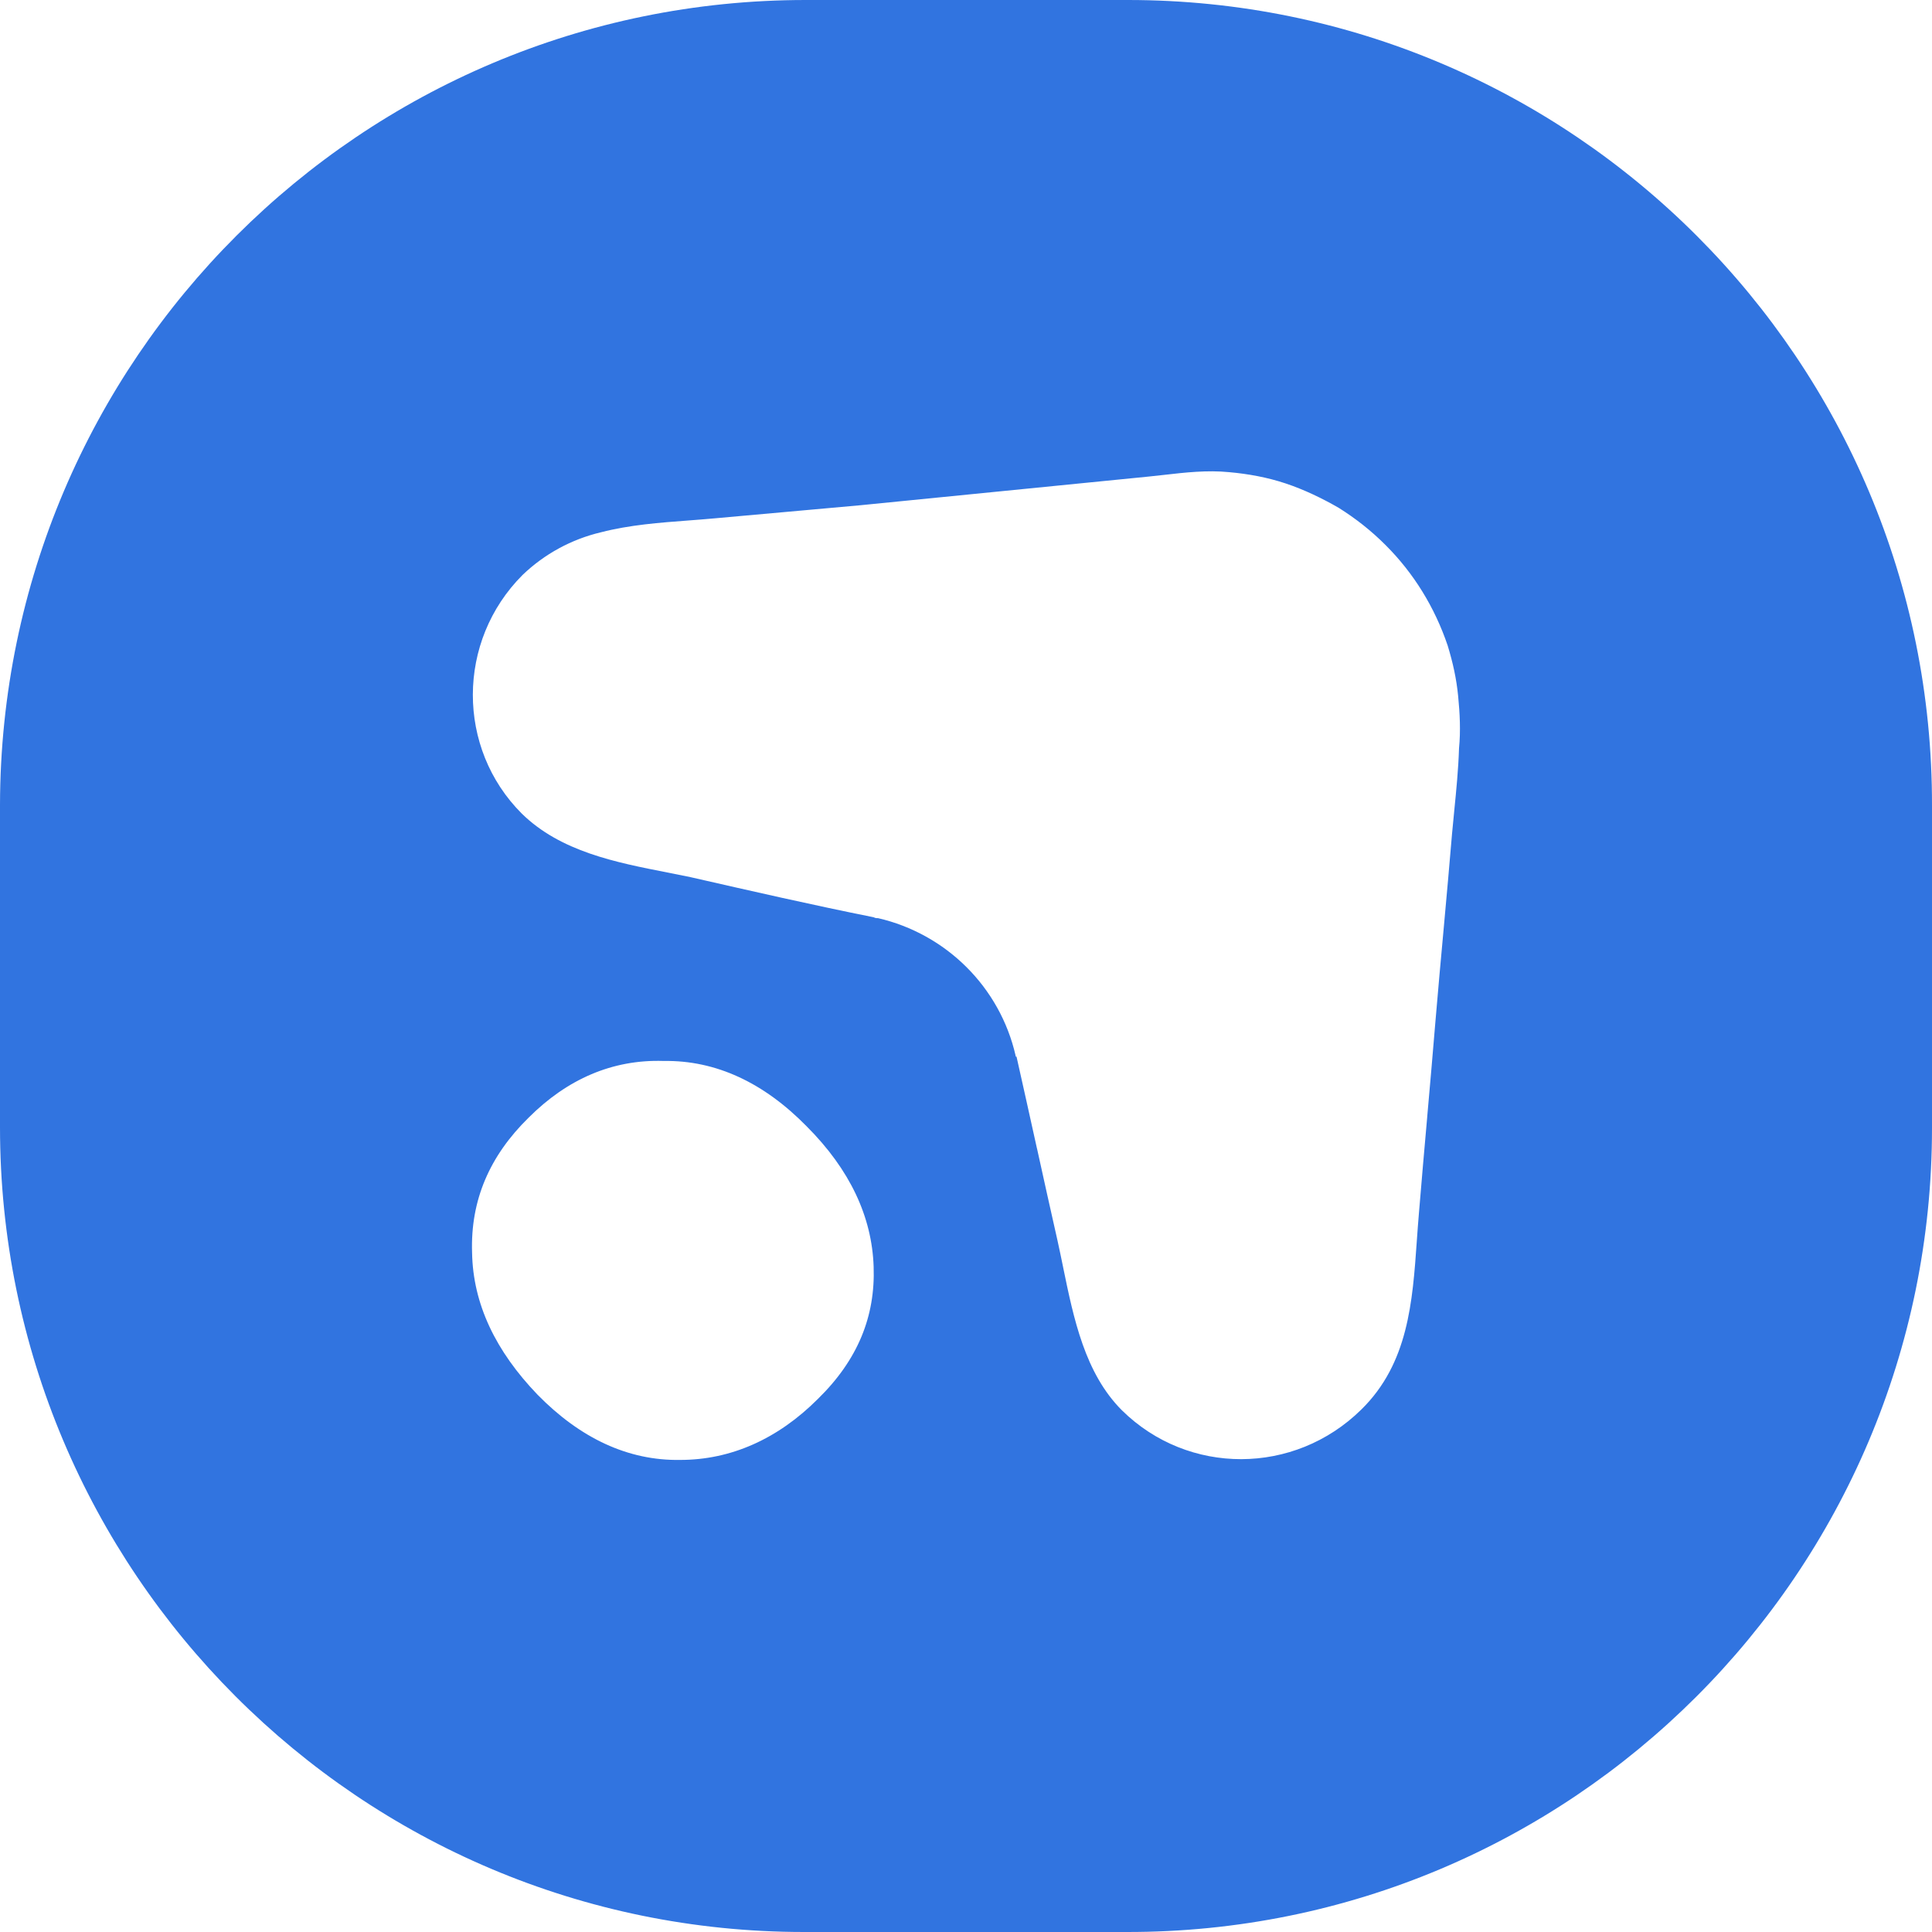 <svg width="26" height="26" viewBox="0 0 26 26" fill="none" xmlns="http://www.w3.org/2000/svg">
<path fill-rule="evenodd" clip-rule="evenodd" d="M15.18 0H10.843C4.865 0 0.012 4.842 0 10.832V15.169C0 21.147 4.841 26 10.82 26H15.157C21.147 26.012 26 21.159 26 15.181V10.844C26.012 4.854 21.159 0 15.18 0ZM11.582 6.799C11.259 6.829 10.931 6.858 10.603 6.887C10.274 6.917 9.946 6.946 9.624 6.975C9.506 6.986 9.387 6.995 9.269 7.004C8.872 7.034 8.477 7.063 8.088 7.163C7.69 7.257 7.326 7.456 7.033 7.737C6.142 8.628 6.142 10.07 7.022 10.949C7.543 11.46 8.286 11.606 8.989 11.743C9.092 11.764 9.195 11.784 9.296 11.805C10.116 11.992 10.937 12.18 11.757 12.344C11.781 12.356 11.793 12.356 11.816 12.356C12.73 12.567 13.457 13.282 13.668 14.208C13.668 14.22 13.668 14.22 13.68 14.22C13.774 14.636 13.864 15.046 13.955 15.456L13.955 15.456L13.956 15.457L13.956 15.458L13.956 15.458C14.046 15.868 14.137 16.277 14.231 16.693C14.257 16.811 14.282 16.931 14.307 17.053L14.307 17.054L14.307 17.054C14.449 17.745 14.6 18.481 15.098 18.979C15.989 19.858 17.419 19.858 18.322 18.967C18.952 18.347 19.009 17.524 19.067 16.698L19.067 16.698L19.067 16.697L19.067 16.697C19.076 16.571 19.085 16.444 19.096 16.318C19.131 15.89 19.169 15.46 19.207 15.03L19.207 15.029L19.207 15.029L19.207 15.028L19.207 15.028L19.207 15.027L19.207 15.027C19.245 14.597 19.283 14.166 19.318 13.739C19.353 13.317 19.392 12.898 19.43 12.479L19.43 12.479L19.43 12.479L19.43 12.479C19.468 12.06 19.506 11.641 19.541 11.219C19.55 11.118 19.56 11.017 19.57 10.918V10.917V10.917L19.57 10.917C19.598 10.635 19.626 10.355 19.635 10.07C19.658 9.835 19.646 9.601 19.623 9.367C19.6 9.132 19.553 8.921 19.482 8.687C19.307 8.171 19.025 7.714 18.65 7.339C18.451 7.139 18.24 6.975 18.017 6.835C17.794 6.706 17.548 6.588 17.302 6.506C17.056 6.424 16.798 6.377 16.54 6.354C16.246 6.325 15.952 6.358 15.664 6.391L15.664 6.391L15.664 6.391L15.664 6.391C15.596 6.398 15.529 6.406 15.462 6.413L11.582 6.799ZM6.353 16.857C6.33 16.154 6.588 15.556 7.115 15.04C7.631 14.524 8.241 14.255 8.932 14.278C9.636 14.267 10.28 14.571 10.855 15.157C11.441 15.743 11.734 16.377 11.757 17.045C11.781 17.713 11.546 18.299 11.007 18.826C10.468 19.366 9.835 19.647 9.155 19.647C8.452 19.659 7.807 19.354 7.233 18.768C6.67 18.182 6.365 17.549 6.353 16.857Z" fill="#3174E0"/>
</svg>
